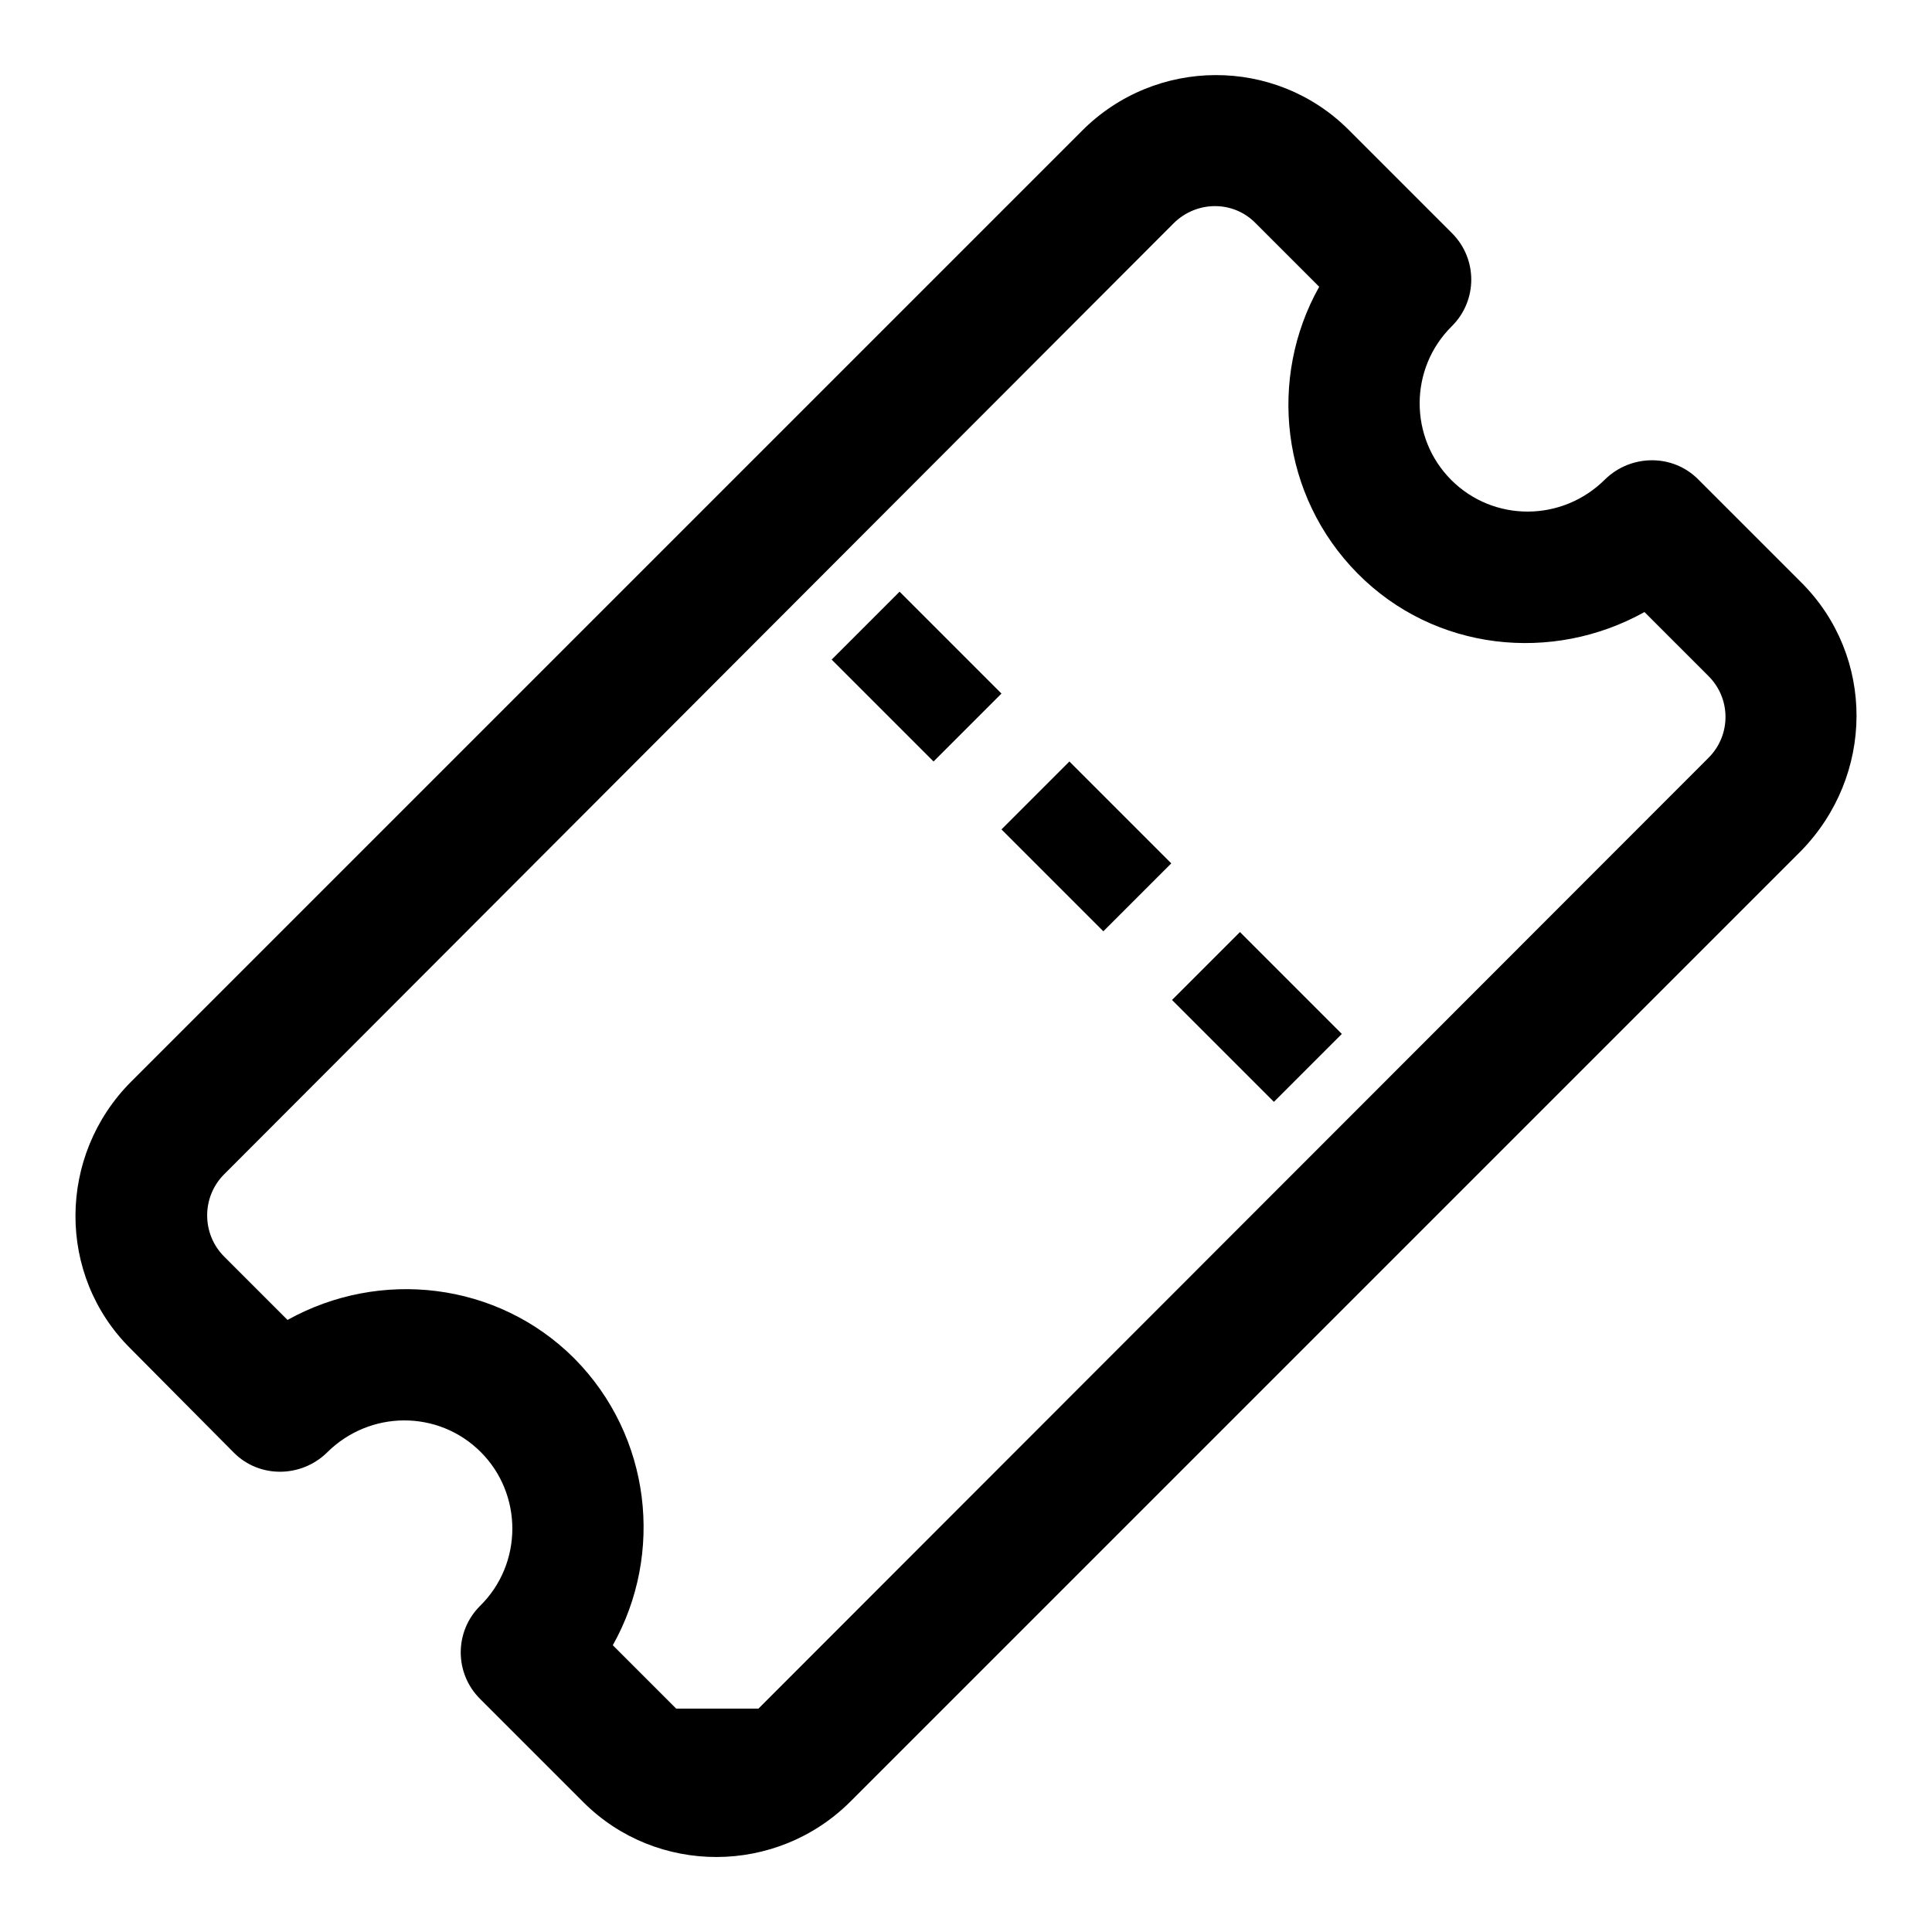 <?xml version="1.0" encoding="utf-8"?>
<!-- Svg Vector Icons : http://www.onlinewebfonts.com/icon -->
<!DOCTYPE svg PUBLIC "-//W3C//DTD SVG 1.1//EN" "http://www.w3.org/Graphics/SVG/1.1/DTD/svg11.dtd">
<svg version="1.1" xmlns="http://www.w3.org/2000/svg" xmlns:xlink="http://www.w3.org/1999/xlink" x="0px" y="0px" viewBox="0 0 256 256" enable-background="new 0 0 256 256" xml:space="preserve">
<g><g><path fill="#000000" d="M238.7,77.2L225,63.5c-3.4-3.4-8.9-3.3-12.3,0c-5.7,5.7-14.8,5.7-20.4,0.1c-5.6-5.6-5.6-14.8,0.1-20.4c3.4-3.4,3.4-8.9,0-12.3l-13.7-13.7c-9.7-9.7-25.6-9.7-35.4,0.2L17.4,143.3c-9.8,9.8-9.9,25.7-0.1,35.4L31,192.5c3.4,3.4,8.9,3.3,12.3,0c5.7-5.7,14.8-5.7,20.4-0.1c5.6,5.6,5.6,14.8-0.1,20.4c-3.4,3.4-3.4,8.9,0,12.3l13.7,13.7c9.7,9.7,25.6,9.7,35.4-0.1l125.9-125.9C248.4,102.8,248.5,87,238.7,77.2z M226.4,100.4L100.5,226.4l-10.9,0l-8.4-8.4c6.8-12.1,5.1-27.7-5.1-38c-10.2-10.2-25.8-11.9-38-5.1l-8.4-8.4c-3-3-3-7.9,0-10.9L155.5,29.6c3-3,7.9-3.1,10.9,0l8.4,8.4c-6.8,12.1-5.1,27.7,5.1,38s25.8,11.9,38,5.1l8.4,8.4C229.4,92.5,229.4,97.4,226.4,100.4z"/><path fill="#000000" d="M141.7,100.9l-9,9l13.5,13.5l9-9L141.7,100.9z M164.3,123.5l-9,9l13.5,13.5l9-9L164.3,123.5z M119.2,78.4l-9,9l13.5,13.5l9-9L119.2,78.4z"/></g></g>
</svg>